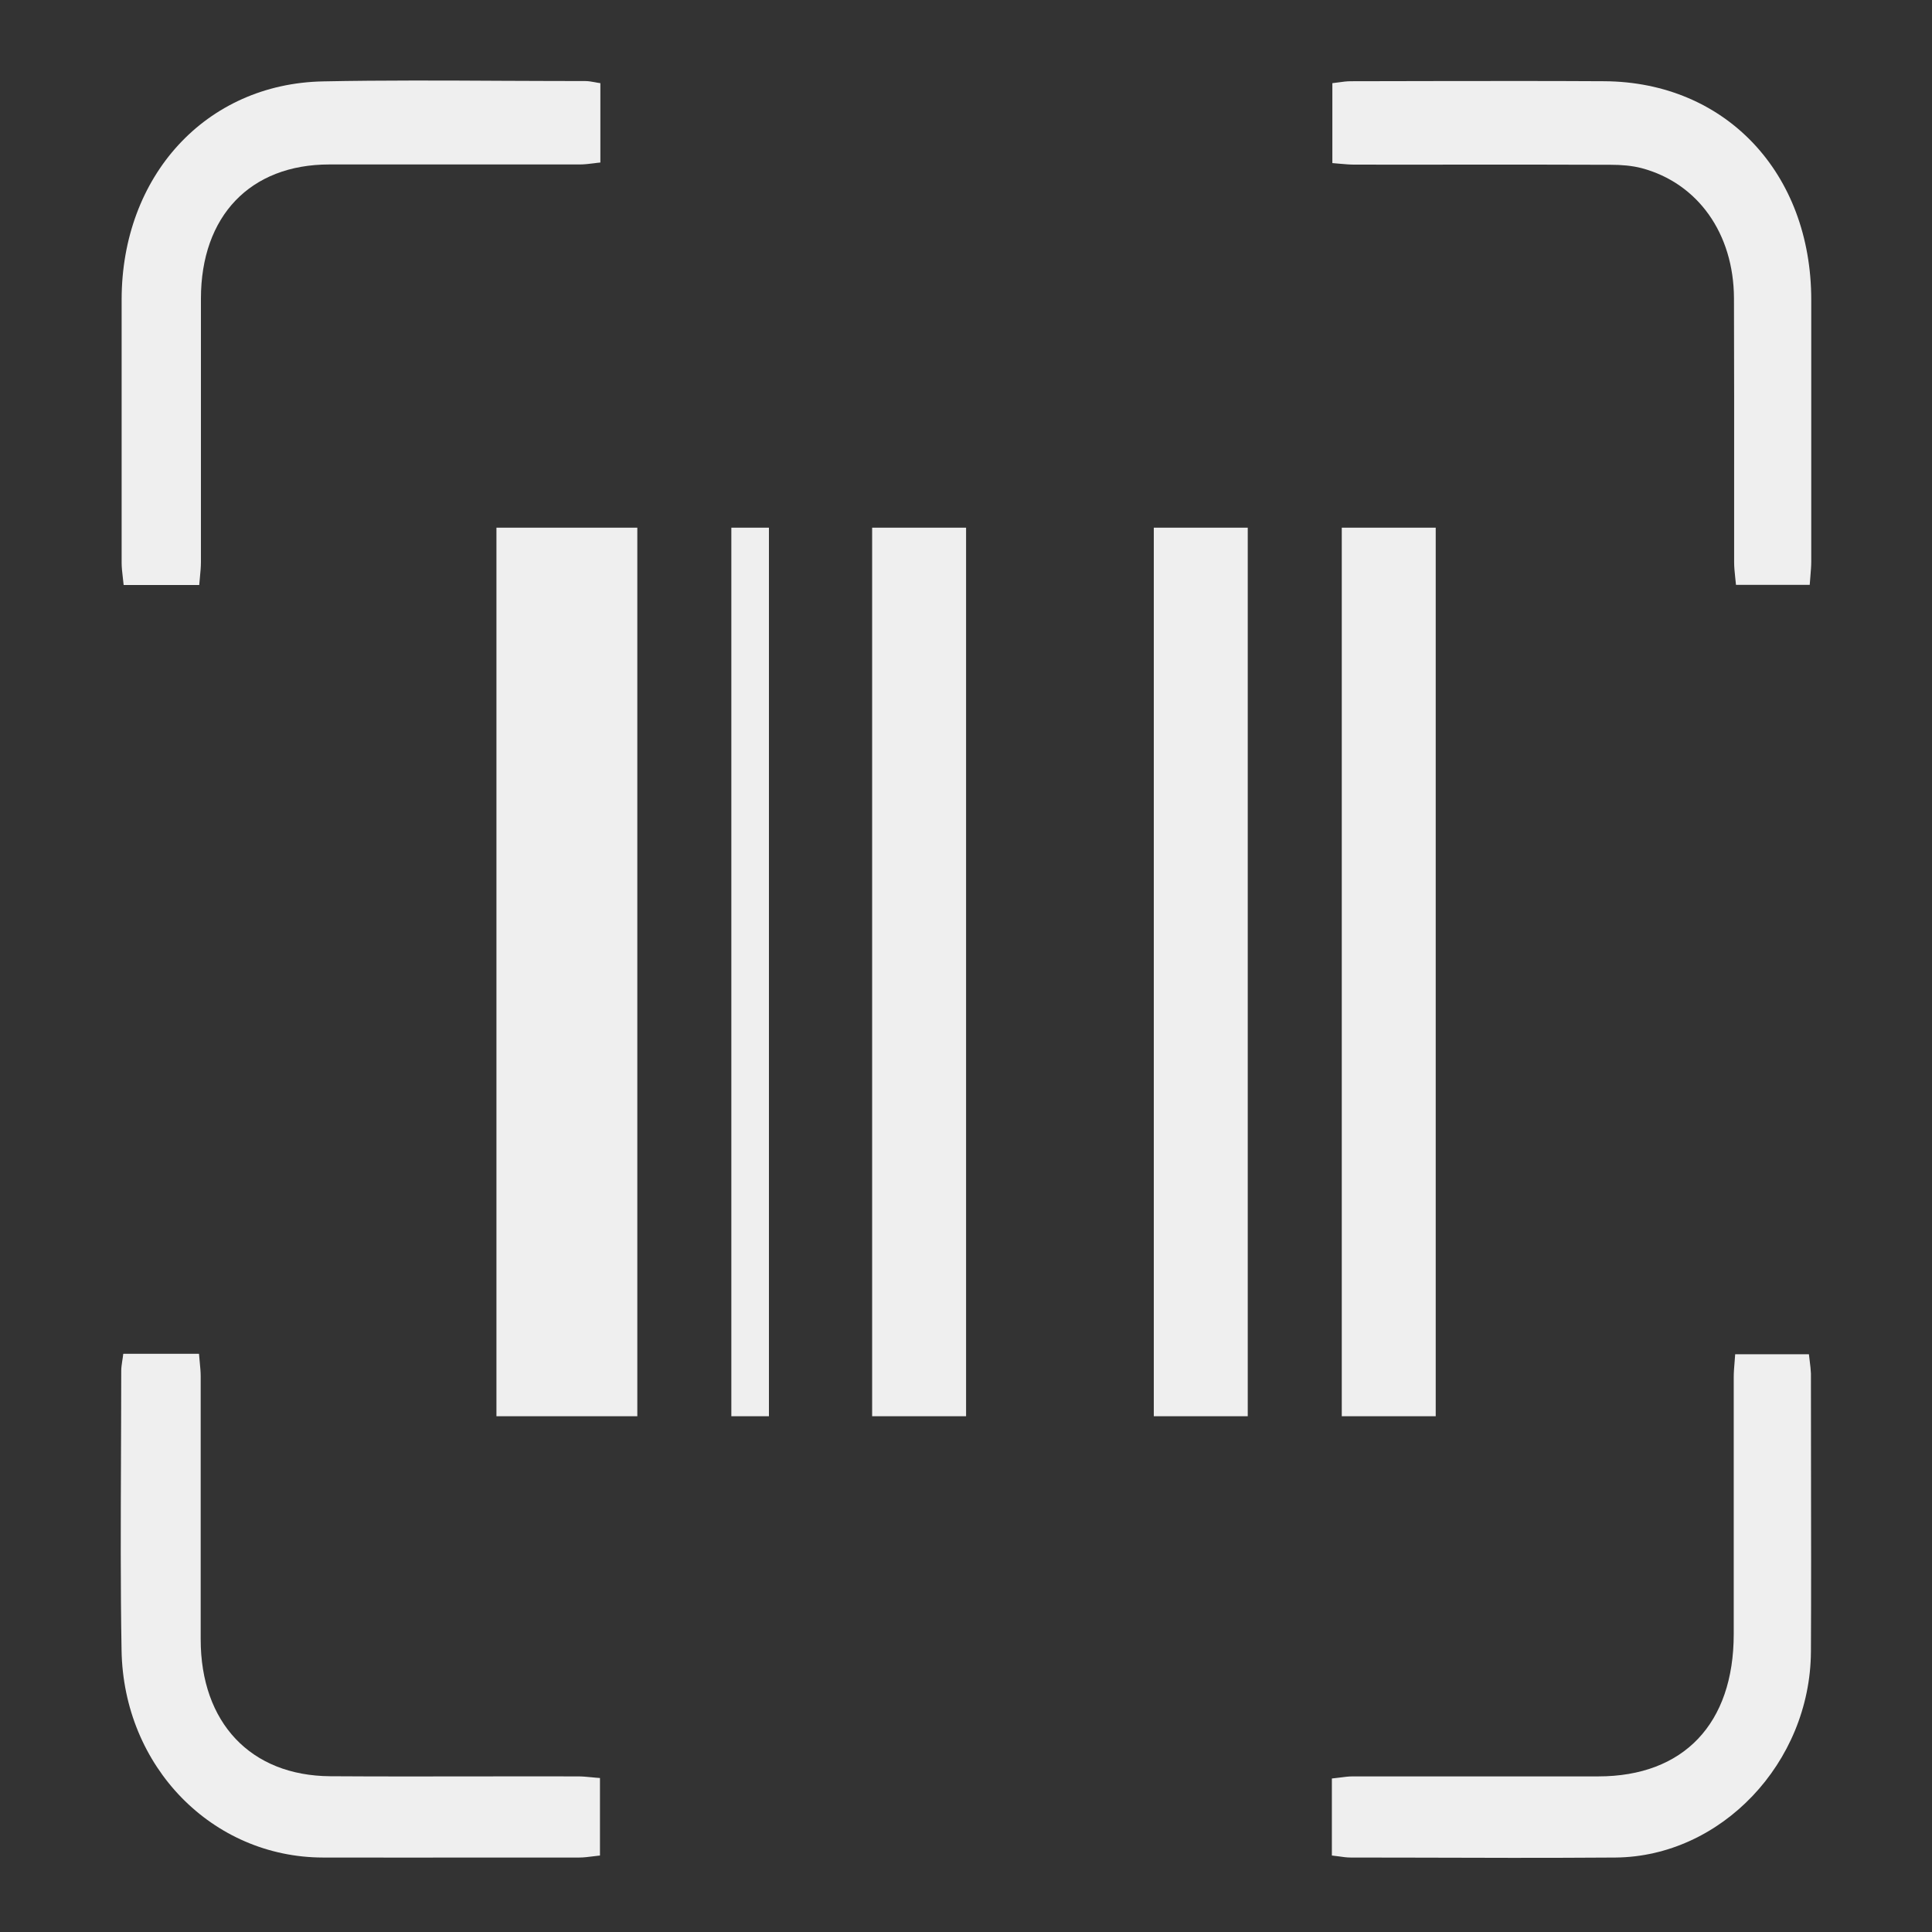 <svg width="24" height="24" viewBox="0 0 24 24" fill="none" xmlns="http://www.w3.org/2000/svg">
<rect x="0" y="0" width="24" height="24" fill="#333333" stroke="none"/>
<path d="M1.536 7.267C1.533 7.232 1.529 7.199 1.525 7.168C1.518 7.106 1.511 7.049 1.511 6.991V3.723C1.511 2.187 2.556 1.039 4.014 1.011C4.763 0.996 5.512 1 6.262 1.004C6.599 1.005 6.936 1.007 7.273 1.007C7.31 1.007 7.348 1.014 7.393 1.022C7.413 1.026 7.434 1.03 7.458 1.033V2.019C7.431 2.021 7.405 2.025 7.38 2.028C7.317 2.036 7.259 2.043 7.2 2.043H4.091C3.109 2.043 2.496 2.683 2.496 3.711V6.979C2.496 7.042 2.49 7.105 2.483 7.178C2.481 7.206 2.478 7.235 2.475 7.267H1.536Z" fill="#EFEFEF"/>
<path d="M7.917 17.593H6.167V6.555H7.917V17.593Z" fill="#EFEFEF"/>
<path d="M10.834 6.555H12.001V17.593H10.834V6.555Z" fill="#EFEFEF"/>
<path d="M16.668 17.593H17.835V6.555H16.668V17.593Z" fill="#EFEFEF"/>
<path d="M9.085 6.555H9.552V17.593H9.085V6.555Z" fill="#EFEFEF"/>
<path d="M15.5 6.555H14.333V17.593H15.5V6.555Z" fill="#EFEFEF"/>
<path d="M21.565 7.265H22.481C22.484 7.224 22.487 7.187 22.49 7.152C22.495 7.088 22.5 7.031 22.5 6.975V3.725C22.5 2.148 21.436 1.019 19.931 1.009C19.232 1.005 18.532 1.006 17.832 1.007C17.481 1.008 17.131 1.009 16.781 1.009C16.729 1.009 16.678 1.016 16.622 1.024C16.599 1.027 16.576 1.03 16.551 1.033V2.026C16.584 2.029 16.615 2.031 16.643 2.034C16.711 2.04 16.769 2.045 16.827 2.045C17.281 2.046 17.736 2.045 18.191 2.045C18.797 2.045 19.403 2.044 20.009 2.047C20.138 2.047 20.271 2.057 20.394 2.089C21.092 2.276 21.536 2.9 21.54 3.703C21.543 4.524 21.542 5.344 21.542 6.164L21.542 6.985C21.542 7.043 21.548 7.103 21.555 7.169C21.558 7.199 21.562 7.231 21.565 7.265Z" fill="#EFEFEF"/>
<path d="M1.535 16.817H2.472C2.475 16.856 2.478 16.893 2.482 16.928C2.488 16.988 2.493 17.043 2.493 17.099V20.364C2.493 21.4 3.114 22.059 4.103 22.065C4.719 22.069 5.335 22.068 5.95 22.067C6.36 22.067 6.77 22.066 7.179 22.067C7.233 22.067 7.288 22.072 7.349 22.078C7.381 22.081 7.416 22.085 7.453 22.087V23.05C7.426 23.053 7.401 23.056 7.376 23.059C7.312 23.067 7.253 23.075 7.195 23.075C6.841 23.075 6.488 23.075 6.134 23.075H6.132C5.425 23.076 4.719 23.076 4.013 23.075C2.638 23.073 1.533 21.948 1.51 20.498C1.496 19.697 1.5 18.897 1.503 18.096C1.504 17.74 1.506 17.384 1.506 17.028C1.506 16.991 1.512 16.953 1.518 16.91C1.523 16.883 1.527 16.853 1.531 16.819L1.535 16.817Z" fill="#EFEFEF"/>
<path d="M16.545 22.093V23.05C16.573 23.053 16.6 23.057 16.626 23.06C16.681 23.068 16.73 23.075 16.78 23.075C17.023 23.075 17.267 23.076 17.51 23.076C18.363 23.079 19.216 23.081 20.068 23.075C21.379 23.064 22.488 21.899 22.496 20.518C22.5 19.751 22.498 18.982 22.497 18.214C22.497 17.83 22.496 17.446 22.496 17.062C22.494 17.012 22.488 16.961 22.481 16.907C22.477 16.88 22.474 16.852 22.471 16.823H21.555C21.552 16.856 21.55 16.887 21.548 16.916C21.542 16.987 21.537 17.049 21.537 17.111V20.299C21.537 21.412 20.915 22.067 19.854 22.067H16.807C16.752 22.067 16.698 22.074 16.639 22.082C16.609 22.086 16.578 22.09 16.545 22.093Z" fill="#EFEFEF"/>
</svg>
